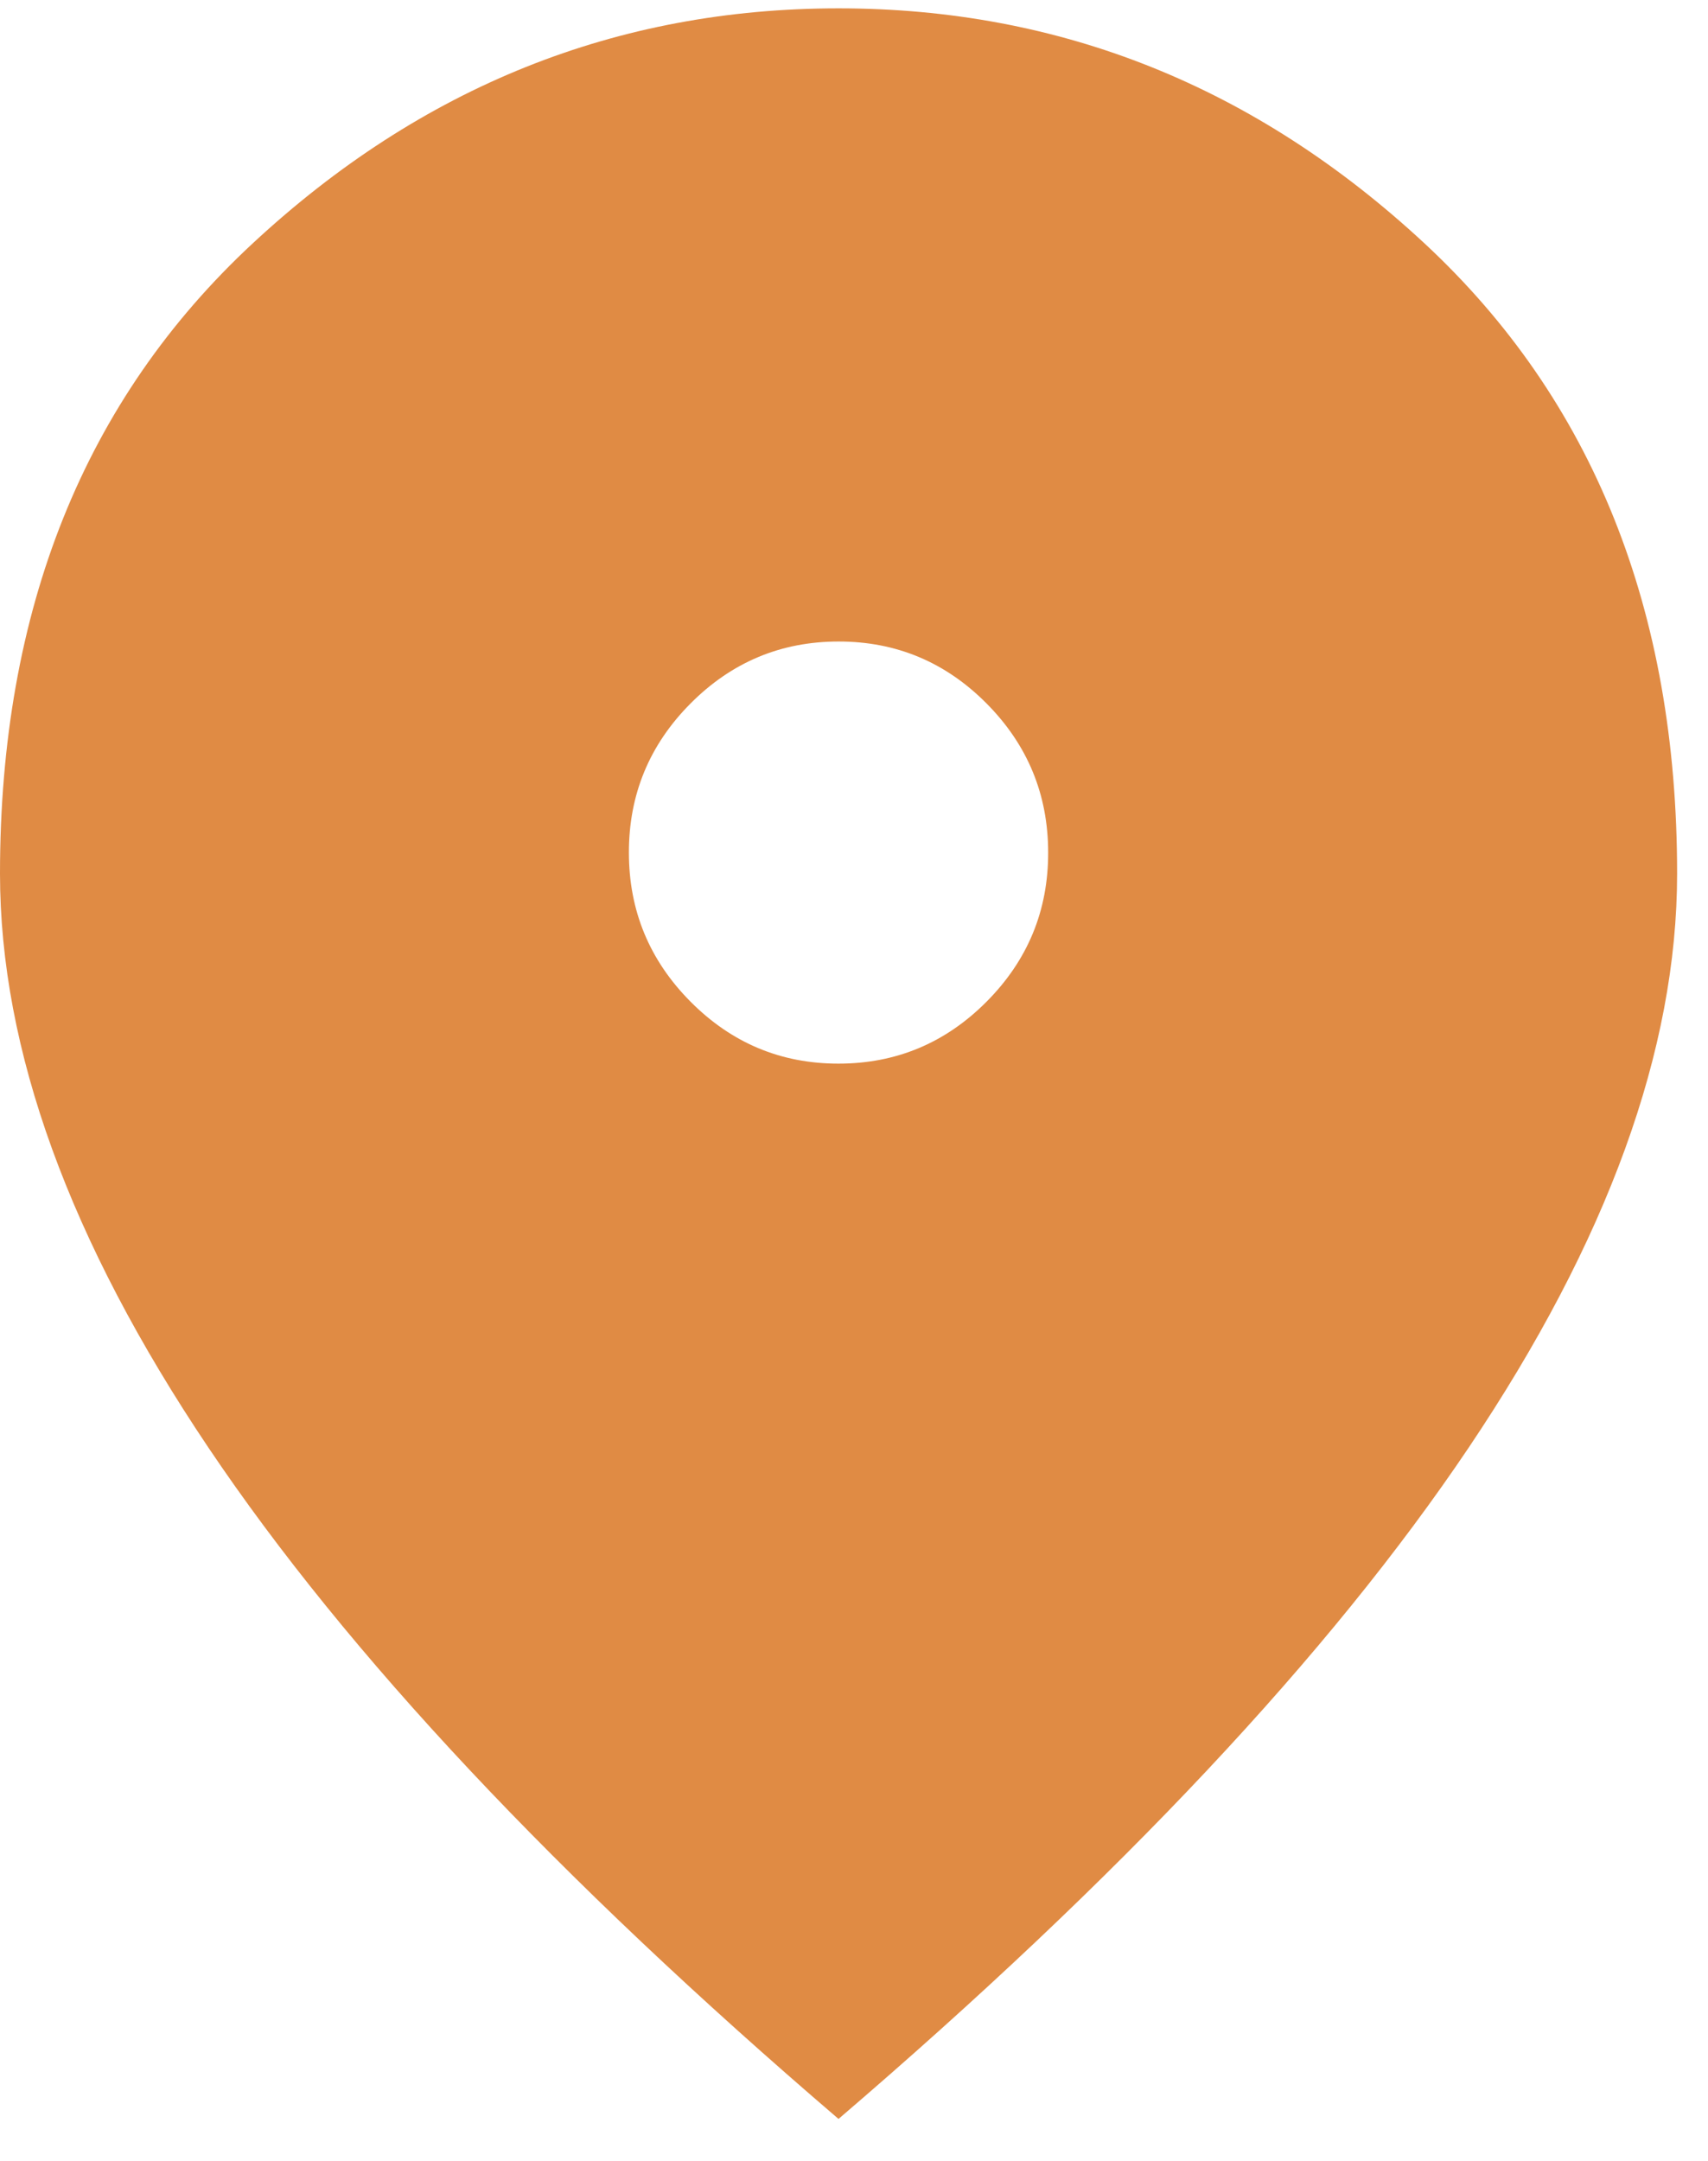 <?xml version="1.0" encoding="UTF-8"?> <svg xmlns="http://www.w3.org/2000/svg" width="34" height="43" viewBox="0 0 34 43" fill="none"><path d="M16.692 21.166C17.84 21.166 18.823 20.754 19.641 19.931C20.459 19.108 20.867 18.12 20.865 16.966C20.865 15.811 20.456 14.822 19.639 13.999C18.821 13.175 17.838 12.765 16.692 12.766C15.545 12.766 14.562 13.178 13.744 14.001C12.926 14.824 12.518 15.812 12.519 16.966C12.519 18.121 12.928 19.11 13.746 19.933C14.564 20.756 15.546 21.167 16.692 21.166ZM16.692 42.166C11.093 37.371 6.912 32.918 4.148 28.806C1.384 24.694 0.001 20.887 0 17.386C0 12.136 1.678 7.954 5.035 4.839C8.391 1.724 12.277 0.166 16.692 0.166C21.109 0.166 24.995 1.724 28.352 4.839C31.708 7.954 33.386 12.136 33.385 17.386C33.385 20.886 32.002 24.693 29.237 28.806C26.471 32.919 22.29 37.372 16.692 42.166Z" fill="#E08B44"></path></svg> 